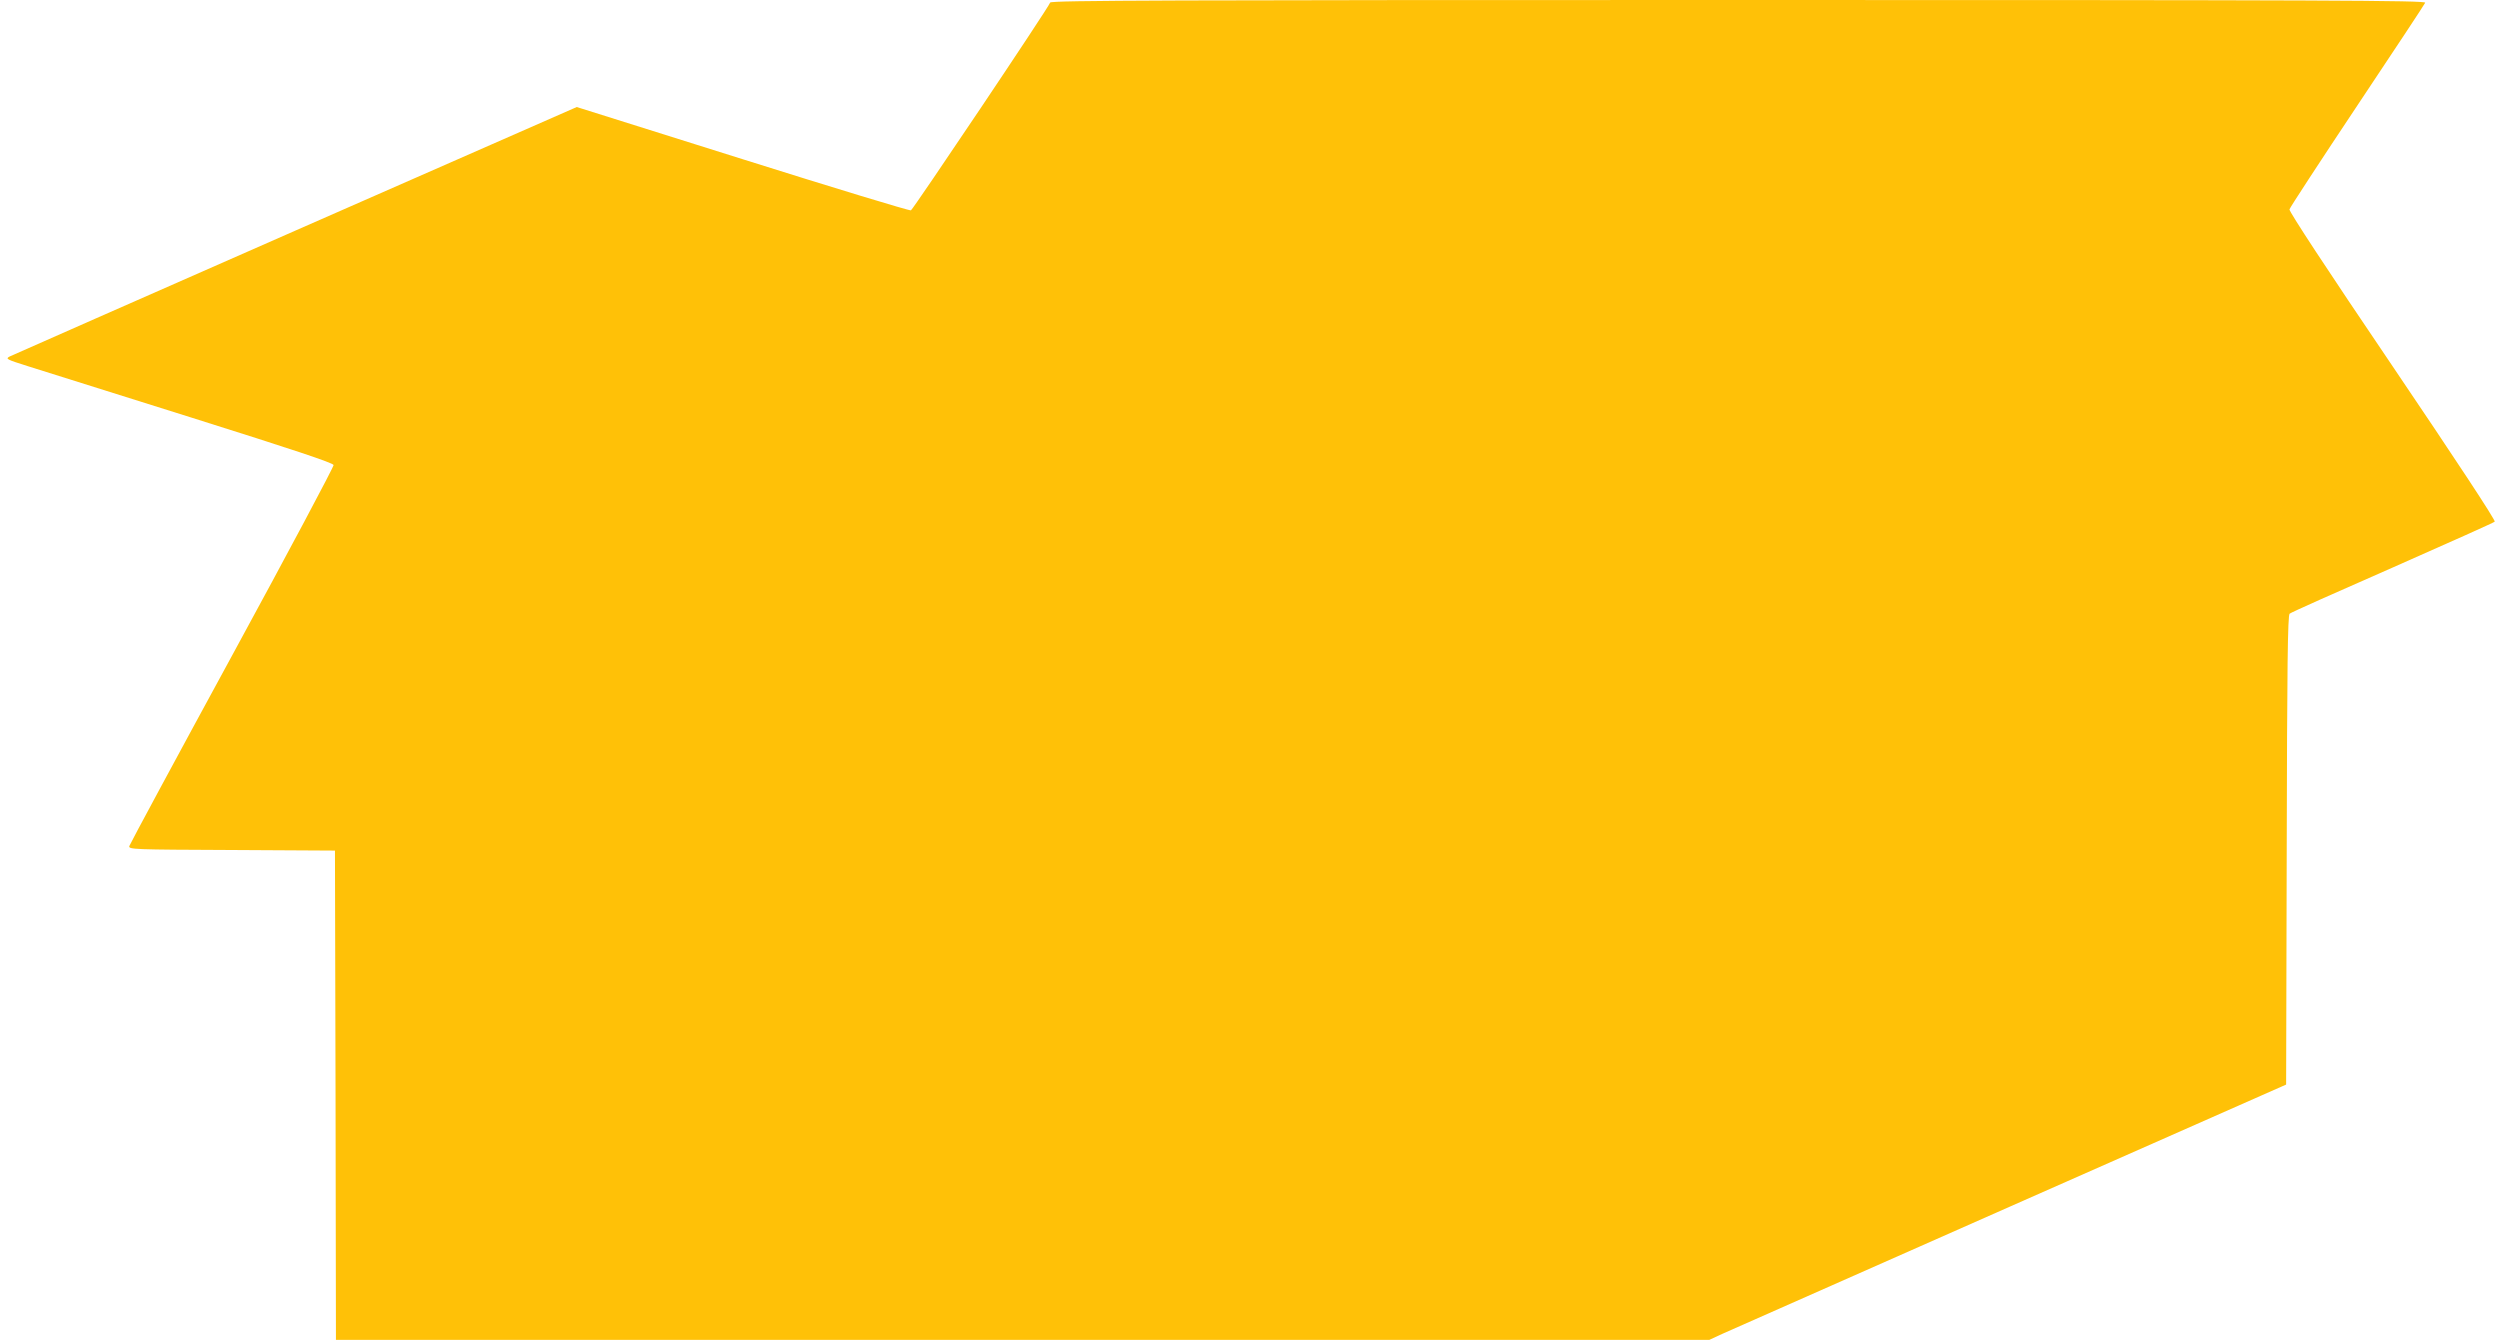 <?xml version="1.0" standalone="no"?>
<!DOCTYPE svg PUBLIC "-//W3C//DTD SVG 20010904//EN"
 "http://www.w3.org/TR/2001/REC-SVG-20010904/DTD/svg10.dtd">
<svg version="1.0" xmlns="http://www.w3.org/2000/svg"
 width="1280pt" height="686pt" viewBox="0 0 1280 686"
 preserveAspectRatio="xMidYMid meet">
<g transform="translate(0,686) scale(0.1,-0.1)"
fill="#ffc107" stroke="none">
<path d="M5377 6847 c-11 -30 -702 -1059 -713 -1064 -7 -3 -395 115 -862 262
l-849 267 -1439 -632 c-791 -348 -1450 -638 -1464 -645 -23 -12 -18 -15 90
-49 63 -20 441 -139 840 -264 515 -162 726 -232 728 -243 1 -9 -232 -447 -519
-974 -287 -527 -524 -967 -527 -977 -4 -17 20 -18 524 -20 l529 -3 3 -1252 2
-1253 3516 0 3516 0 67 31 c36 16 701 310 1476 653 l1410 623 3 1200 c2 944 5
1203 15 1211 6 6 244 112 527 236 283 125 518 230 523 235 6 6 -206 327 -523
796 -340 502 -530 792 -528 803 3 10 159 249 347 531 188 282 345 519 348 527
4 12 -494 14 -3515 14 -2893 0 -3521 -2 -3525 -13z"/>
</g>
</svg>
